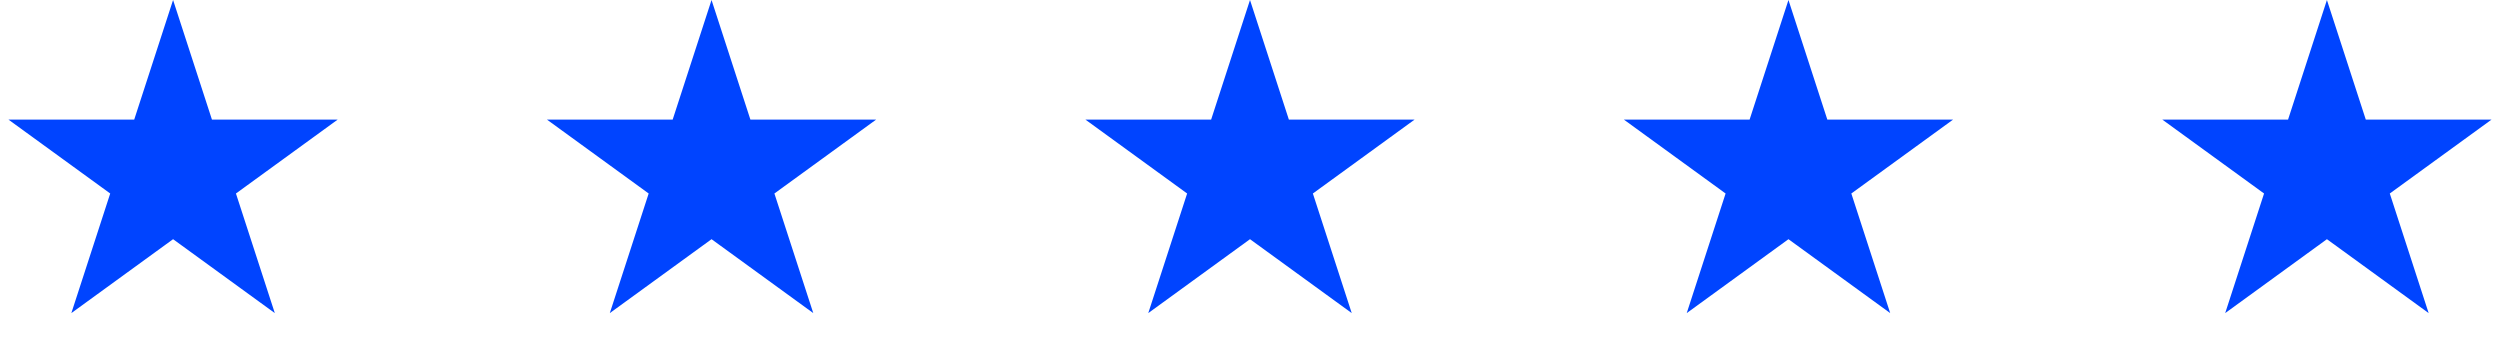 <svg width="130" height="18" viewBox="0 0 130 18" fill="none" xmlns="http://www.w3.org/2000/svg">
<path d="M9 0L11.021 6.219H17.559L12.269 10.062L14.29 16.281L9 12.438L3.71 16.281L5.731 10.062L0.44 6.219H6.979L9 0Z" fill="#0044FF"/>
<path d="M37 0L39.021 6.219H45.559L40.269 10.062L42.29 16.281L37 12.438L31.71 16.281L33.731 10.062L28.441 6.219H34.979L37 0Z" fill="#0044FF"/>
<path d="M65 0L67.021 6.219H73.559L68.269 10.062L70.29 16.281L65 12.438L59.71 16.281L61.731 10.062L56.441 6.219H62.979L65 0Z" fill="#0044FF"/>
<path d="M93 0L95.021 6.219H101.56L96.269 10.062L98.29 16.281L93 12.438L87.71 16.281L89.731 10.062L84.441 6.219H90.979L93 0Z" fill="#0044FF"/>
<path d="M121 0L123.021 6.219H129.56L124.269 10.062L126.29 16.281L121 12.438L115.71 16.281L117.731 10.062L112.44 6.219H118.979L121 0Z" fill="#0044FF"/>
</svg>
